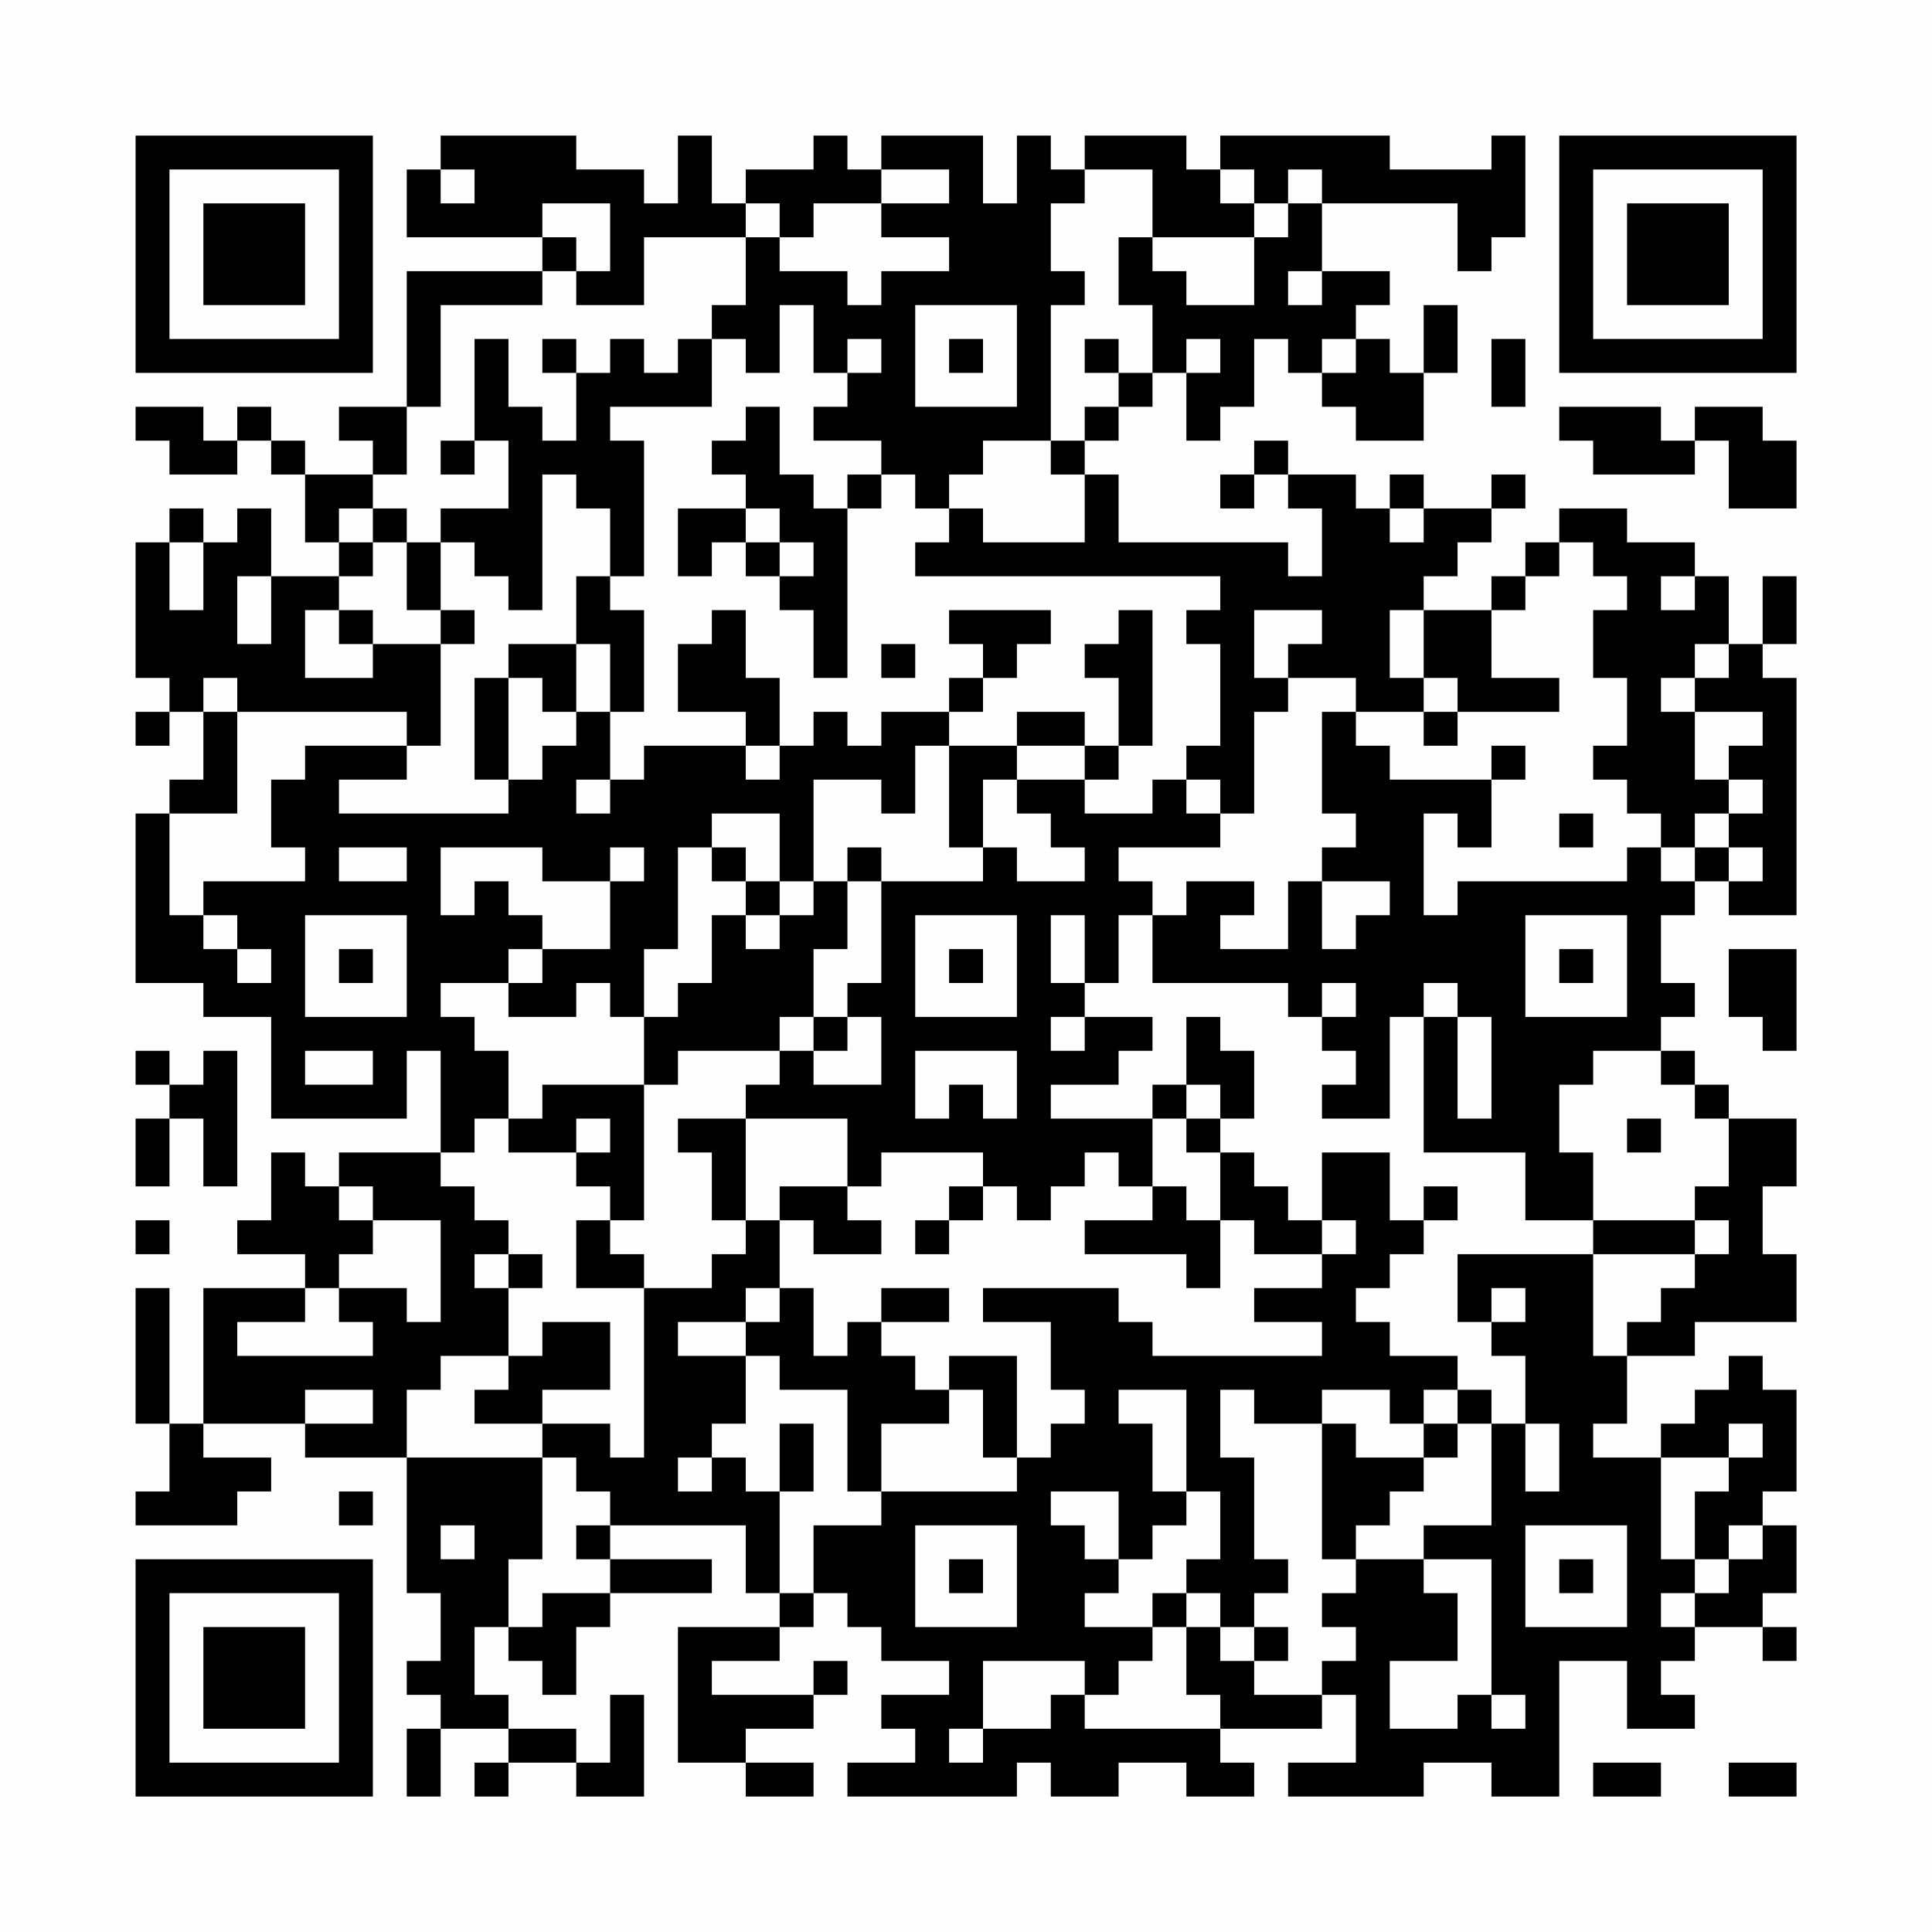 <?xml version="1.0" encoding="UTF-8"?>
<svg xmlns="http://www.w3.org/2000/svg" version="1.1" width="200" height="200" viewBox="0 0 200 200"><rect x="0" y="0" width="200" height="200" fill="#fefefe"/><g transform="scale(3.509)"><g transform="translate(4,4)"><path fill-rule="evenodd" d="M9 0L9 1L8 1L8 3L12 3L12 4L8 4L8 8L6 8L6 9L7 9L7 10L5 10L5 9L4 9L4 8L3 8L3 9L2 9L2 8L0 8L0 9L1 9L1 10L3 10L3 9L4 9L4 10L5 10L5 12L6 12L6 13L4 13L4 11L3 11L3 12L2 12L2 11L1 11L1 12L0 12L0 16L1 16L1 17L0 17L0 18L1 18L1 17L2 17L2 19L1 19L1 20L0 20L0 25L2 25L2 26L4 26L4 29L8 29L8 27L9 27L9 30L6 30L6 31L5 31L5 30L4 30L4 32L3 32L3 33L5 33L5 34L2 34L2 38L1 38L1 34L0 34L0 38L1 38L1 40L0 40L0 41L3 41L3 40L4 40L4 39L2 39L2 38L5 38L5 39L8 39L8 43L9 43L9 45L8 45L8 46L9 46L9 47L8 47L8 49L9 49L9 47L11 47L11 48L10 48L10 49L11 49L11 48L13 48L13 49L15 49L15 46L14 46L14 48L13 48L13 47L11 47L11 46L10 46L10 44L11 44L11 45L12 45L12 46L13 46L13 44L14 44L14 43L17 43L17 42L14 42L14 41L18 41L18 43L19 43L19 44L16 44L16 48L18 48L18 49L20 49L20 48L18 48L18 47L20 47L20 46L21 46L21 45L20 45L20 46L17 46L17 45L19 45L19 44L20 44L20 43L21 43L21 44L22 44L22 45L24 45L24 46L22 46L22 47L23 47L23 48L21 48L21 49L26 49L26 48L27 48L27 49L29 49L29 48L31 48L31 49L33 49L33 48L32 48L32 47L35 47L35 46L36 46L36 48L34 48L34 49L38 49L38 48L40 48L40 49L42 49L42 45L44 45L44 47L46 47L46 46L45 46L45 45L46 45L46 44L48 44L48 45L49 45L49 44L48 44L48 43L49 43L49 41L48 41L48 40L49 40L49 37L48 37L48 36L47 36L47 37L46 37L46 38L45 38L45 39L43 39L43 38L44 38L44 36L46 36L46 35L49 35L49 33L48 33L48 31L49 31L49 29L47 29L47 28L46 28L46 27L45 27L45 26L46 26L46 25L45 25L45 23L46 23L46 22L47 22L47 23L49 23L49 16L48 16L48 15L49 15L49 13L48 13L48 15L47 15L47 13L46 13L46 12L44 12L44 11L42 11L42 12L41 12L41 13L40 13L40 14L38 14L38 13L39 13L39 12L40 12L40 11L41 11L41 10L40 10L40 11L38 11L38 10L37 10L37 11L36 11L36 10L34 10L34 9L33 9L33 10L32 10L32 11L33 11L33 10L34 10L34 11L35 11L35 13L34 13L34 12L29 12L29 10L28 10L28 9L29 9L29 8L30 8L30 7L31 7L31 9L32 9L32 8L33 8L33 6L34 6L34 7L35 7L35 8L36 8L36 9L38 9L38 7L39 7L39 5L38 5L38 7L37 7L37 6L36 6L36 5L37 5L37 4L35 4L35 2L39 2L39 4L40 4L40 3L41 3L41 0L40 0L40 1L37 1L37 0L32 0L32 1L31 1L31 0L28 0L28 1L27 1L27 0L26 0L26 2L25 2L25 0L22 0L22 1L21 1L21 0L20 0L20 1L18 1L18 2L17 2L17 0L16 0L16 2L15 2L15 1L13 1L13 0ZM9 1L9 2L10 2L10 1ZM22 1L22 2L20 2L20 3L19 3L19 2L18 2L18 3L15 3L15 5L13 5L13 4L14 4L14 2L12 2L12 3L13 3L13 4L12 4L12 5L9 5L9 8L8 8L8 10L7 10L7 11L6 11L6 12L7 12L7 13L6 13L6 14L5 14L5 16L7 16L7 15L9 15L9 18L8 18L8 17L3 17L3 16L2 16L2 17L3 17L3 20L1 20L1 23L2 23L2 24L3 24L3 25L4 25L4 24L3 24L3 23L2 23L2 22L5 22L5 21L4 21L4 19L5 19L5 18L8 18L8 19L6 19L6 20L11 20L11 19L12 19L12 18L13 18L13 17L14 17L14 19L13 19L13 20L14 20L14 19L15 19L15 18L18 18L18 19L19 19L19 18L20 18L20 17L21 17L21 18L22 18L22 17L24 17L24 18L23 18L23 20L22 20L22 19L20 19L20 22L19 22L19 20L17 20L17 21L16 21L16 24L15 24L15 26L14 26L14 25L13 25L13 26L11 26L11 25L12 25L12 24L14 24L14 22L15 22L15 21L14 21L14 22L12 22L12 21L9 21L9 23L10 23L10 22L11 22L11 23L12 23L12 24L11 24L11 25L9 25L9 26L10 26L10 27L11 27L11 29L10 29L10 30L9 30L9 31L10 31L10 32L11 32L11 33L10 33L10 34L11 34L11 36L9 36L9 37L8 37L8 39L12 39L12 42L11 42L11 44L12 44L12 43L14 43L14 42L13 42L13 41L14 41L14 40L13 40L13 39L12 39L12 38L14 38L14 39L15 39L15 34L17 34L17 33L18 33L18 32L19 32L19 34L18 34L18 35L16 35L16 36L18 36L18 38L17 38L17 39L16 39L16 40L17 40L17 39L18 39L18 40L19 40L19 43L20 43L20 41L22 41L22 40L26 40L26 39L27 39L27 38L28 38L28 37L27 37L27 35L25 35L25 34L29 34L29 35L30 35L30 36L35 36L35 35L33 35L33 34L35 34L35 33L36 33L36 32L35 32L35 30L37 30L37 32L38 32L38 33L37 33L37 34L36 34L36 35L37 35L37 36L39 36L39 37L38 37L38 38L37 38L37 37L35 37L35 38L33 38L33 37L32 37L32 39L33 39L33 42L34 42L34 43L33 43L33 44L32 44L32 43L31 43L31 42L32 42L32 40L31 40L31 37L29 37L29 38L30 38L30 40L31 40L31 41L30 41L30 42L29 42L29 40L27 40L27 41L28 41L28 42L29 42L29 43L28 43L28 44L30 44L30 45L29 45L29 46L28 46L28 45L25 45L25 47L24 47L24 48L25 48L25 47L27 47L27 46L28 46L28 47L32 47L32 46L31 46L31 44L32 44L32 45L33 45L33 46L35 46L35 45L36 45L36 44L35 44L35 43L36 43L36 42L38 42L38 43L39 43L39 45L37 45L37 47L39 47L39 46L40 46L40 47L41 47L41 46L40 46L40 42L38 42L38 41L40 41L40 38L41 38L41 40L42 40L42 38L41 38L41 36L40 36L40 35L41 35L41 34L40 34L40 35L39 35L39 33L43 33L43 36L44 36L44 35L45 35L45 34L46 34L46 33L47 33L47 32L46 32L46 31L47 31L47 29L46 29L46 28L45 28L45 27L43 27L43 28L42 28L42 30L43 30L43 32L41 32L41 30L38 30L38 26L39 26L39 29L40 29L40 26L39 26L39 25L38 25L38 26L37 26L37 29L35 29L35 28L36 28L36 27L35 27L35 26L36 26L36 25L35 25L35 26L34 26L34 25L30 25L30 23L31 23L31 22L33 22L33 23L32 23L32 24L34 24L34 22L35 22L35 24L36 24L36 23L37 23L37 22L35 22L35 21L36 21L36 20L35 20L35 17L36 17L36 18L37 18L37 19L40 19L40 21L39 21L39 20L38 20L38 23L39 23L39 22L44 22L44 21L45 21L45 22L46 22L46 21L47 21L47 22L48 22L48 21L47 21L47 20L48 20L48 19L47 19L47 18L48 18L48 17L46 17L46 16L47 16L47 15L46 15L46 16L45 16L45 17L46 17L46 19L47 19L47 20L46 20L46 21L45 21L45 20L44 20L44 19L43 19L43 18L44 18L44 16L43 16L43 14L44 14L44 13L43 13L43 12L42 12L42 13L41 13L41 14L40 14L40 16L42 16L42 17L39 17L39 16L38 16L38 14L37 14L37 16L38 16L38 17L36 17L36 16L34 16L34 15L35 15L35 14L33 14L33 16L34 16L34 17L33 17L33 20L32 20L32 19L31 19L31 18L32 18L32 15L31 15L31 14L32 14L32 13L23 13L23 12L24 12L24 11L25 11L25 12L28 12L28 10L27 10L27 9L28 9L28 8L29 8L29 7L30 7L30 5L29 5L29 3L30 3L30 4L31 4L31 5L33 5L33 3L34 3L34 2L35 2L35 1L34 1L34 2L33 2L33 1L32 1L32 2L33 2L33 3L30 3L30 1L28 1L28 2L27 2L27 4L28 4L28 5L27 5L27 9L25 9L25 10L24 10L24 11L23 11L23 10L22 10L22 9L20 9L20 8L21 8L21 7L22 7L22 6L21 6L21 7L20 7L20 5L19 5L19 7L18 7L18 6L17 6L17 5L18 5L18 3L19 3L19 4L21 4L21 5L22 5L22 4L24 4L24 3L22 3L22 2L24 2L24 1ZM34 4L34 5L35 5L35 4ZM23 5L23 8L26 8L26 5ZM10 6L10 9L9 9L9 10L10 10L10 9L11 9L11 11L9 11L9 12L8 12L8 11L7 11L7 12L8 12L8 14L9 14L9 15L10 15L10 14L9 14L9 12L10 12L10 13L11 13L11 14L12 14L12 10L13 10L13 11L14 11L14 13L13 13L13 15L11 15L11 16L10 16L10 19L11 19L11 16L12 16L12 17L13 17L13 15L14 15L14 17L15 17L15 14L14 14L14 13L15 13L15 9L14 9L14 8L17 8L17 6L16 6L16 7L15 7L15 6L14 6L14 7L13 7L13 6L12 6L12 7L13 7L13 9L12 9L12 8L11 8L11 6ZM24 6L24 7L25 7L25 6ZM28 6L28 7L29 7L29 6ZM31 6L31 7L32 7L32 6ZM35 6L35 7L36 7L36 6ZM40 6L40 8L41 8L41 6ZM18 8L18 9L17 9L17 10L18 10L18 11L16 11L16 13L17 13L17 12L18 12L18 13L19 13L19 14L20 14L20 16L21 16L21 11L22 11L22 10L21 10L21 11L20 11L20 10L19 10L19 8ZM42 8L42 9L43 9L43 10L46 10L46 9L47 9L47 11L49 11L49 9L48 9L48 8L46 8L46 9L45 9L45 8ZM18 11L18 12L19 12L19 13L20 13L20 12L19 12L19 11ZM37 11L37 12L38 12L38 11ZM1 12L1 14L2 14L2 12ZM3 13L3 15L4 15L4 13ZM45 13L45 14L46 14L46 13ZM6 14L6 15L7 15L7 14ZM17 14L17 15L16 15L16 17L18 17L18 18L19 18L19 16L18 16L18 14ZM24 14L24 15L25 15L25 16L24 16L24 17L25 17L25 16L26 16L26 15L27 15L27 14ZM29 14L29 15L28 15L28 16L29 16L29 18L28 18L28 17L26 17L26 18L24 18L24 21L25 21L25 22L22 22L22 21L21 21L21 22L20 22L20 23L19 23L19 22L18 22L18 21L17 21L17 22L18 22L18 23L17 23L17 25L16 25L16 26L15 26L15 28L12 28L12 29L11 29L11 30L13 30L13 31L14 31L14 32L13 32L13 34L15 34L15 33L14 33L14 32L15 32L15 28L16 28L16 27L19 27L19 28L18 28L18 29L16 29L16 30L17 30L17 32L18 32L18 29L21 29L21 31L19 31L19 32L20 32L20 33L22 33L22 32L21 32L21 31L22 31L22 30L25 30L25 31L24 31L24 32L23 32L23 33L24 33L24 32L25 32L25 31L26 31L26 32L27 32L27 31L28 31L28 30L29 30L29 31L30 31L30 32L28 32L28 33L31 33L31 34L32 34L32 32L33 32L33 33L35 33L35 32L34 32L34 31L33 31L33 30L32 30L32 29L33 29L33 27L32 27L32 26L31 26L31 28L30 28L30 29L27 29L27 28L29 28L29 27L30 27L30 26L28 26L28 25L29 25L29 23L30 23L30 22L29 22L29 21L32 21L32 20L31 20L31 19L30 19L30 20L28 20L28 19L29 19L29 18L30 18L30 14ZM22 15L22 16L23 16L23 15ZM38 17L38 18L39 18L39 17ZM26 18L26 19L25 19L25 21L26 21L26 22L28 22L28 21L27 21L27 20L26 20L26 19L28 19L28 18ZM40 18L40 19L41 19L41 18ZM42 20L42 21L43 21L43 20ZM6 21L6 22L8 22L8 21ZM21 22L21 24L20 24L20 26L19 26L19 27L20 27L20 28L22 28L22 26L21 26L21 25L22 25L22 22ZM5 23L5 26L8 26L8 23ZM18 23L18 24L19 24L19 23ZM23 23L23 26L26 26L26 23ZM27 23L27 25L28 25L28 23ZM41 23L41 26L44 26L44 23ZM6 24L6 25L7 25L7 24ZM24 24L24 25L25 25L25 24ZM42 24L42 25L43 25L43 24ZM47 24L47 26L48 26L48 27L49 27L49 24ZM20 26L20 27L21 27L21 26ZM27 26L27 27L28 27L28 26ZM0 27L0 28L1 28L1 29L0 29L0 31L1 31L1 29L2 29L2 31L3 31L3 27L2 27L2 28L1 28L1 27ZM5 27L5 28L7 28L7 27ZM23 27L23 29L24 29L24 28L25 28L25 29L26 29L26 27ZM31 28L31 29L30 29L30 31L31 31L31 32L32 32L32 30L31 30L31 29L32 29L32 28ZM13 29L13 30L14 30L14 29ZM44 29L44 30L45 30L45 29ZM6 31L6 32L7 32L7 33L6 33L6 34L5 34L5 35L3 35L3 36L7 36L7 35L6 35L6 34L8 34L8 35L9 35L9 32L7 32L7 31ZM38 31L38 32L39 32L39 31ZM0 32L0 33L1 33L1 32ZM43 32L43 33L46 33L46 32ZM11 33L11 34L12 34L12 33ZM19 34L19 35L18 35L18 36L19 36L19 37L21 37L21 40L22 40L22 38L24 38L24 37L25 37L25 39L26 39L26 36L24 36L24 37L23 37L23 36L22 36L22 35L24 35L24 34L22 34L22 35L21 35L21 36L20 36L20 34ZM12 35L12 36L11 36L11 37L10 37L10 38L12 38L12 37L14 37L14 35ZM5 37L5 38L7 38L7 37ZM39 37L39 38L38 38L38 39L36 39L36 38L35 38L35 42L36 42L36 41L37 41L37 40L38 40L38 39L39 39L39 38L40 38L40 37ZM19 38L19 40L20 40L20 38ZM47 38L47 39L45 39L45 42L46 42L46 43L45 43L45 44L46 44L46 43L47 43L47 42L48 42L48 41L47 41L47 42L46 42L46 40L47 40L47 39L48 39L48 38ZM6 40L6 41L7 41L7 40ZM9 41L9 42L10 42L10 41ZM23 41L23 44L26 44L26 41ZM41 41L41 44L44 44L44 41ZM24 42L24 43L25 43L25 42ZM42 42L42 43L43 43L43 42ZM30 43L30 44L31 44L31 43ZM33 44L33 45L34 45L34 44ZM43 48L43 49L45 49L45 48ZM47 48L47 49L49 49L49 48ZM0 0L0 7L7 7L7 0ZM1 1L1 6L6 6L6 1ZM2 2L2 5L5 5L5 2ZM42 0L42 7L49 7L49 0ZM43 1L43 6L48 6L48 1ZM44 2L44 5L47 5L47 2ZM0 42L0 49L7 49L7 42ZM1 43L1 48L6 48L6 43ZM2 44L2 47L5 47L5 44Z" fill="#000000"/></g></g></svg>

